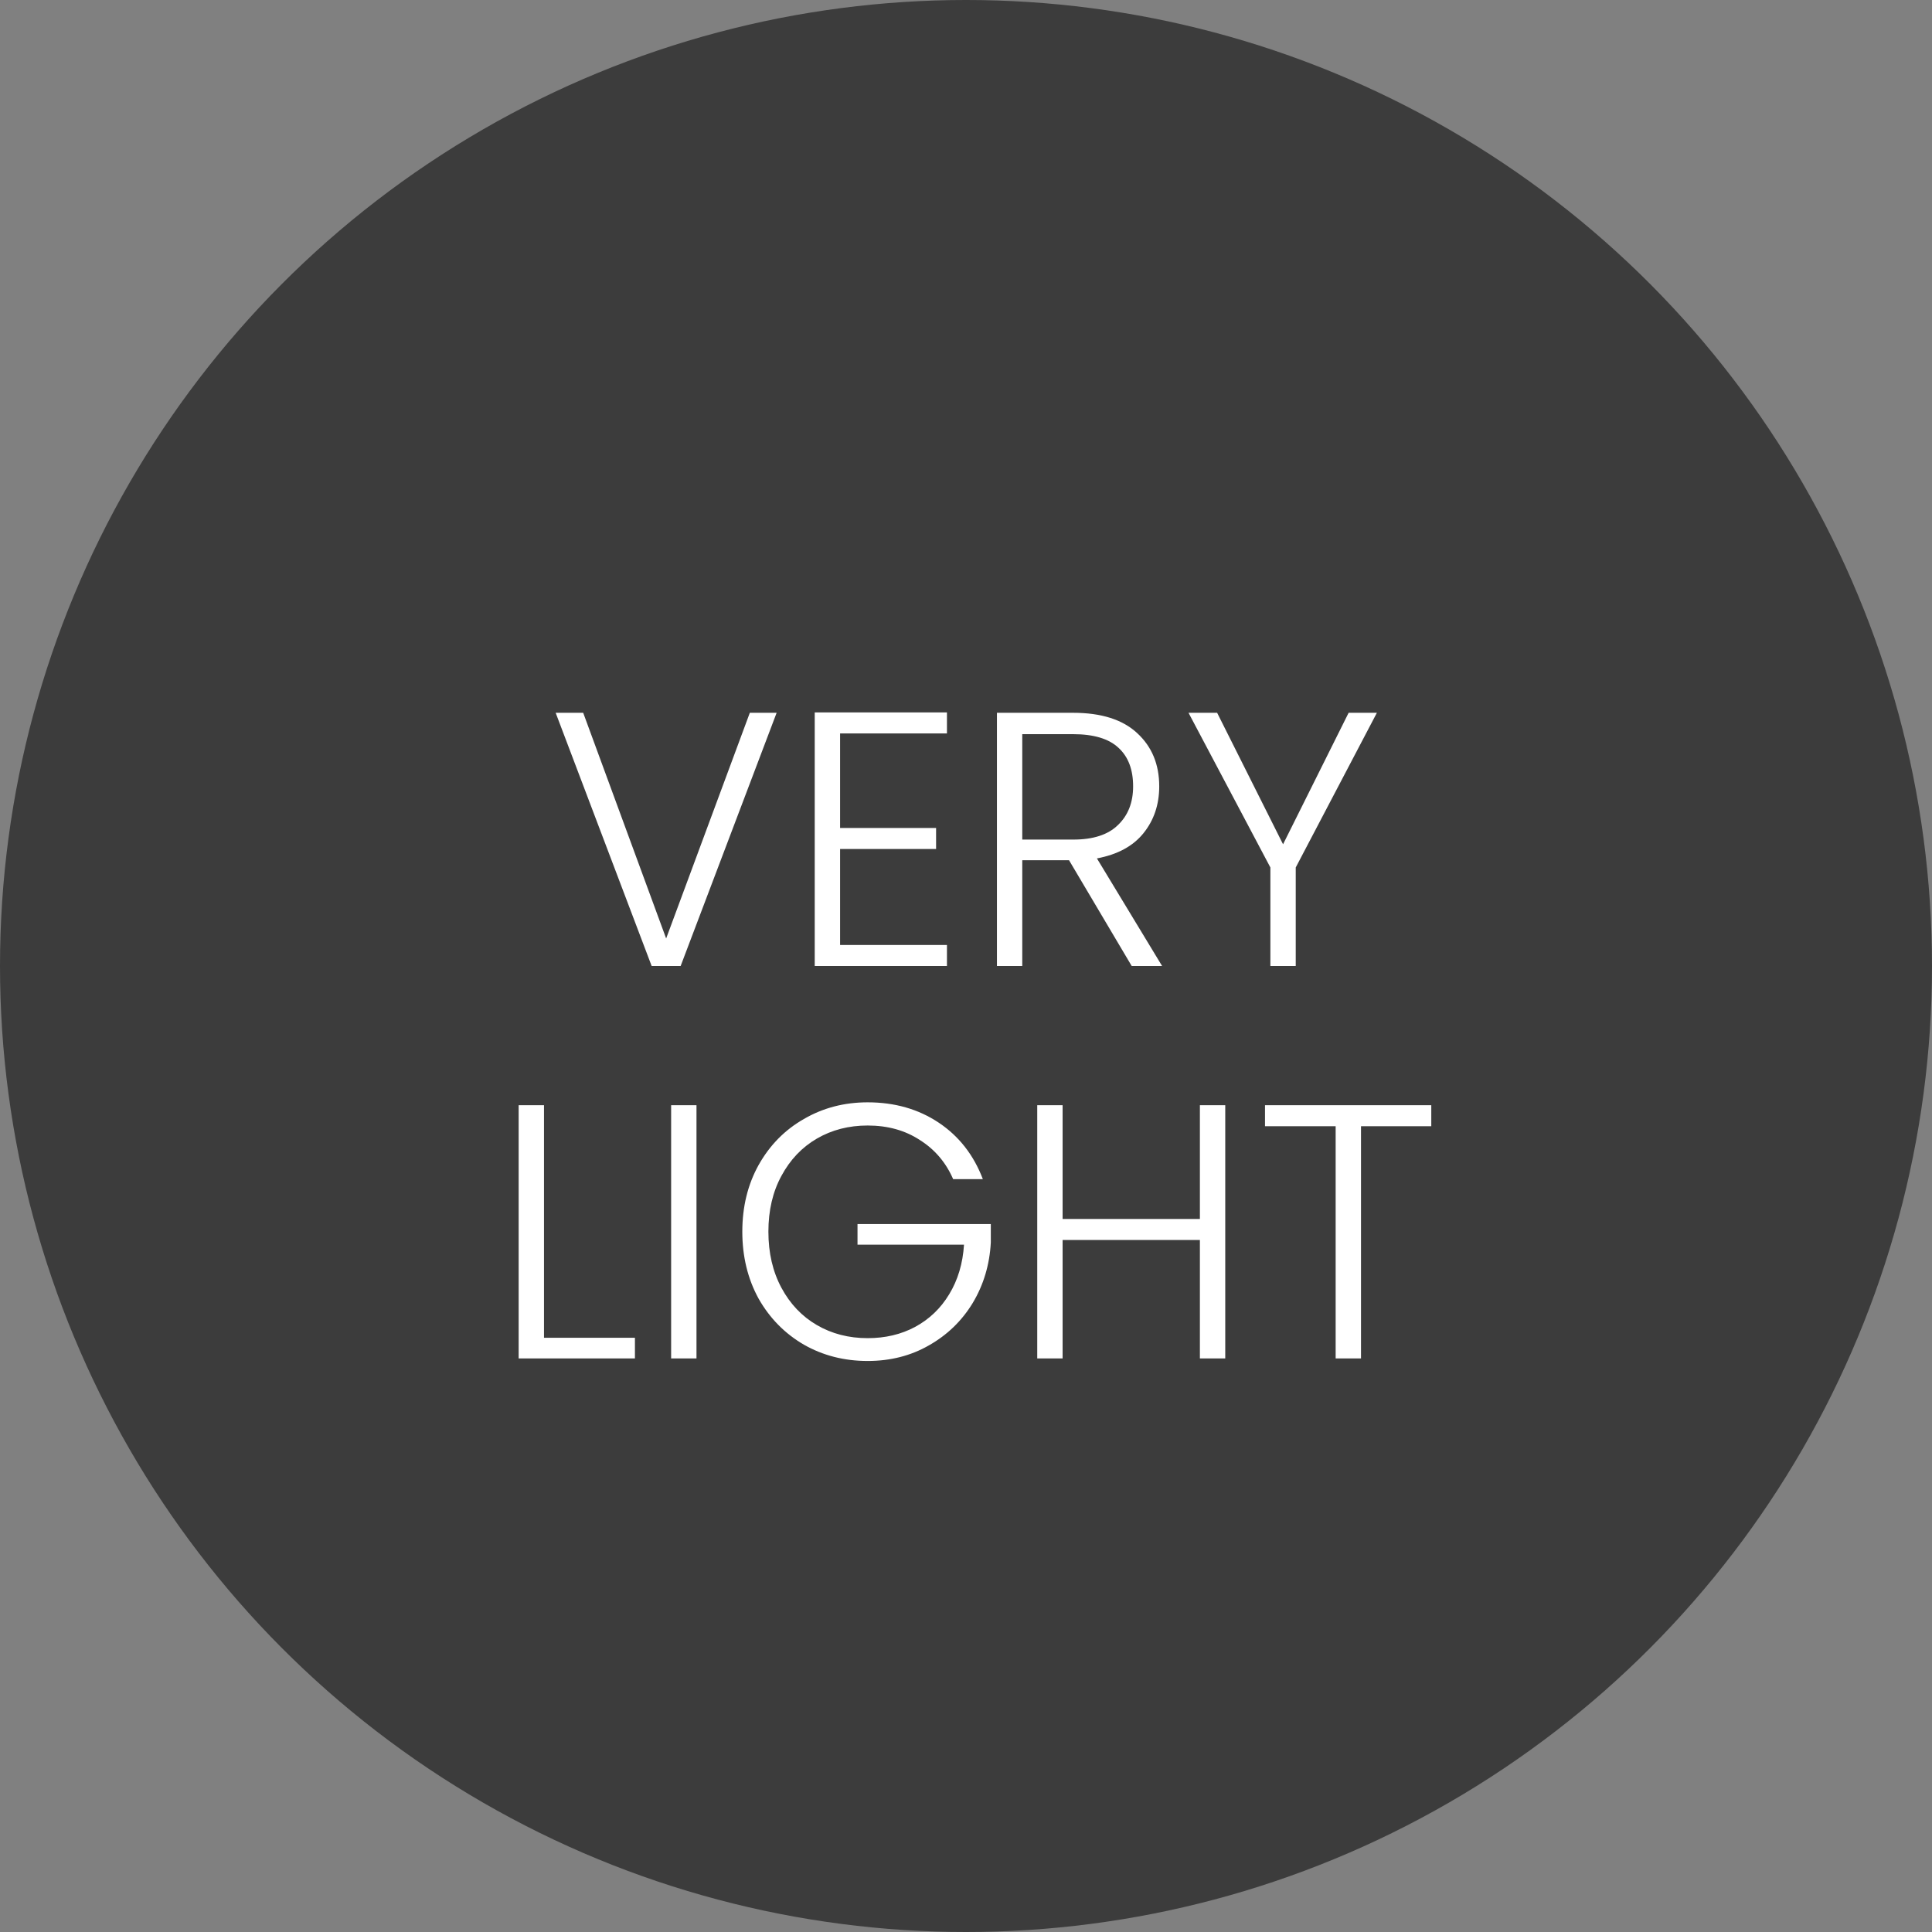 <svg width="64" height="64" viewBox="0 0 64 64" fill="none" xmlns="http://www.w3.org/2000/svg">
<rect x="0" y="0" width="64" height="64" fill="#808080" stroke="none"/>
<circle cx="32" cy="32" r="32" fill="#3C3C3C"/>
<path d="M25.727 23.612L22.547 32H21.587L18.407 23.612H19.319L22.067 31.088L24.839 23.612H25.727ZM27.829 24.296V27.428H31.009V28.124H27.829V31.304H31.369V32H26.989V23.6H31.369V24.296H27.829ZM37.489 32L35.413 28.496H33.864V32H33.025V23.612H35.544C36.48 23.612 37.188 23.836 37.669 24.284C38.157 24.732 38.401 25.32 38.401 26.048C38.401 26.656 38.224 27.176 37.873 27.608C37.529 28.032 37.017 28.308 36.337 28.436L38.496 32H37.489ZM33.864 27.812H35.556C36.212 27.812 36.705 27.652 37.032 27.332C37.368 27.012 37.536 26.584 37.536 26.048C37.536 25.496 37.377 25.072 37.056 24.776C36.736 24.472 36.233 24.32 35.544 24.32H33.864V27.812ZM45.611 23.612L42.923 28.736V32H42.083V28.736L39.371 23.612H40.319L42.503 27.968L44.675 23.612H45.611Z" fill="white"/>
<path d="M18.021 44.316H21.033V45H17.181V36.612H18.021V44.316ZM23.072 36.612V45H22.232V36.612H23.072ZM31.574 39.06C31.334 38.508 30.966 38.076 30.47 37.764C29.982 37.444 29.406 37.284 28.742 37.284C28.118 37.284 27.558 37.428 27.062 37.716C26.566 38.004 26.174 38.416 25.886 38.952C25.598 39.48 25.454 40.096 25.454 40.8C25.454 41.504 25.598 42.124 25.886 42.66C26.174 43.196 26.566 43.608 27.062 43.896C27.558 44.184 28.118 44.328 28.742 44.328C29.326 44.328 29.85 44.204 30.314 43.956C30.786 43.7 31.162 43.34 31.442 42.876C31.73 42.404 31.894 41.856 31.934 41.232H28.406V40.548H32.822V41.16C32.782 41.896 32.582 42.564 32.222 43.164C31.862 43.756 31.378 44.224 30.77 44.568C30.17 44.912 29.494 45.084 28.742 45.084C27.966 45.084 27.262 44.904 26.63 44.544C25.998 44.176 25.498 43.668 25.13 43.02C24.77 42.364 24.59 41.624 24.59 40.8C24.59 39.976 24.77 39.24 25.13 38.592C25.498 37.936 25.998 37.428 26.63 37.068C27.262 36.7 27.966 36.516 28.742 36.516C29.638 36.516 30.422 36.74 31.094 37.188C31.766 37.636 32.254 38.26 32.558 39.06H31.574ZM40.588 36.612V45H39.748V41.076H35.2V45H34.36V36.612H35.2V40.38H39.748V36.612H40.588ZM47.413 36.612V37.308H45.085V45H44.245V37.308H41.905V36.612H47.413Z" fill="white"/>
</svg>
